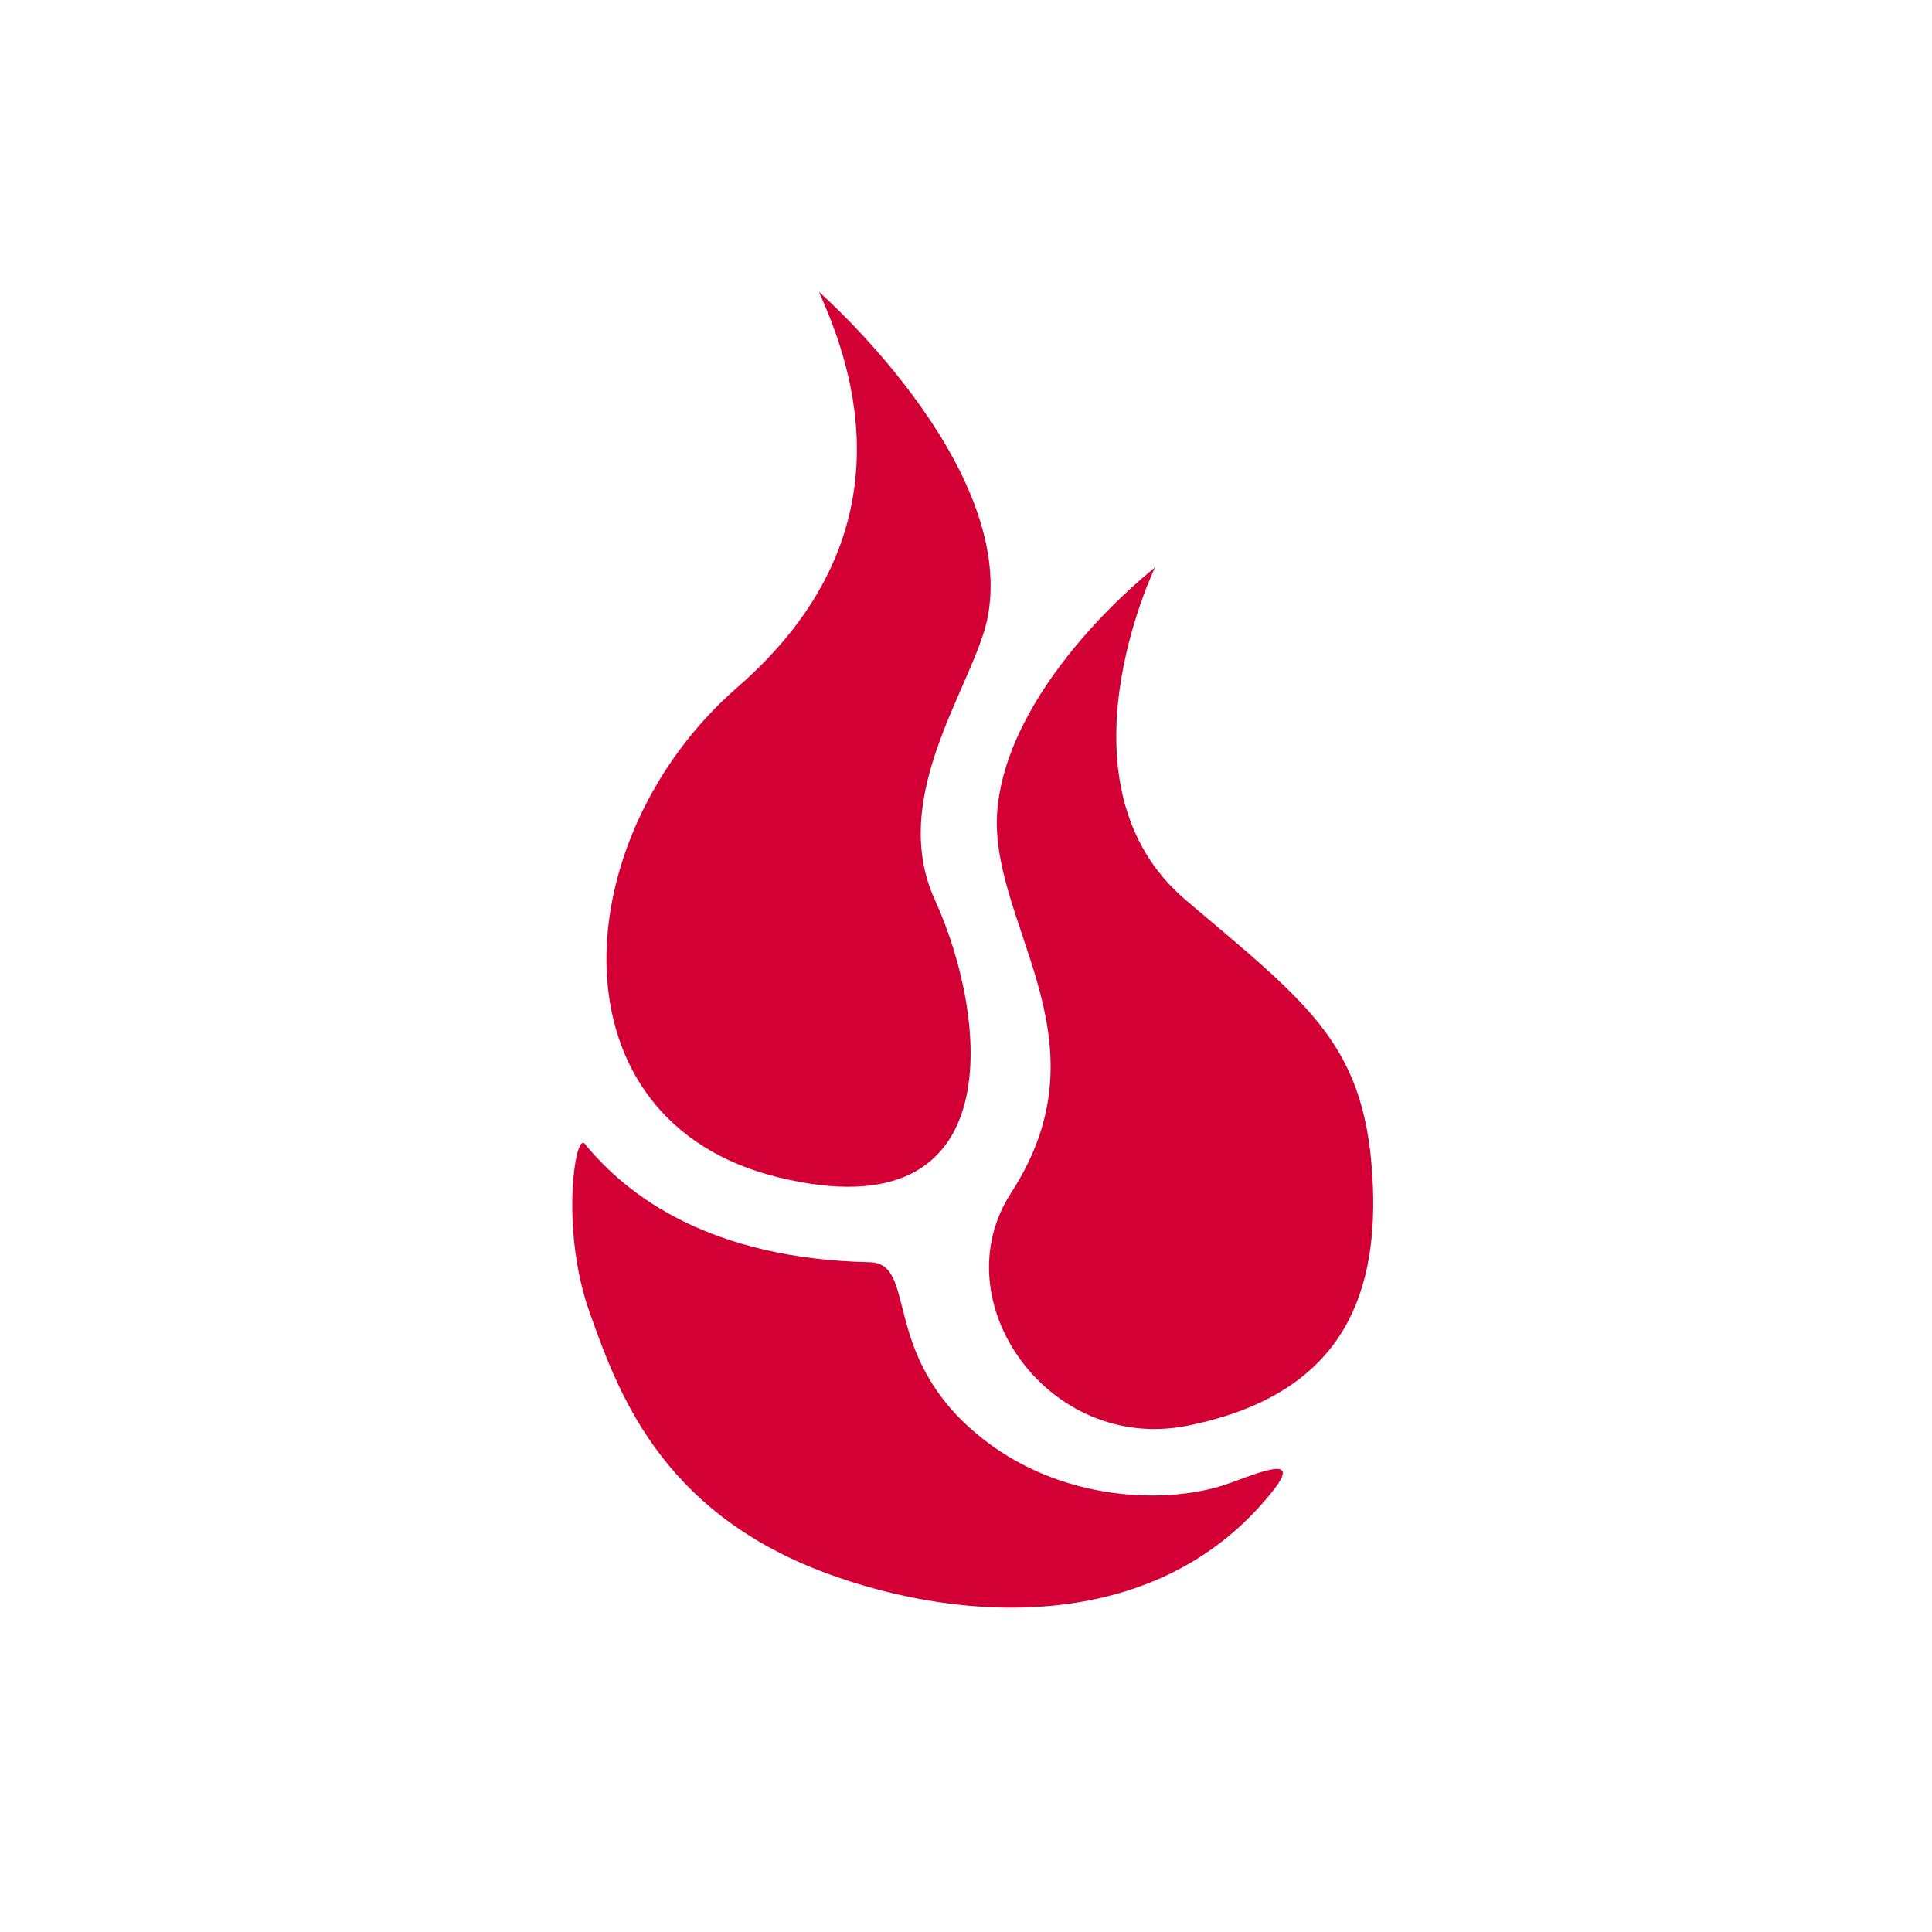 <svg viewBox="0 0 90 90" xmlns="http://www.w3.org/2000/svg"><g fill="none" fill-rule="evenodd"><path fill="#FFF" d="M0 0h90v90H0z"/><g fill="#D30035" fill-rule="nonzero"><path d="M38.147 13.595s9.125 7.978 7.885 15.05c-.552 3.147-4.73 8.347-2.48 13.28 2.437 5.326 3.699 15.584-7.261 12.928C25.48 52.24 26.323 39 34.355 32.013c8.144-7.085 5.394-14.88 3.792-18.418"/><path d="M46.48 37.52c-.605 5.387 5.352 10.752.624 18.043-3.28 5.05 1.75 12.146 8.208 10.853 7.083-1.416 8.835-5.893 8.645-11.093-.248-6.603-2.874-8.438-8.72-13.395-6.32-5.365-1.434-15.49-1.434-15.49s-6.646 5.157-7.323 11.082"/><path d="M27.24 53.28c2 2.459 5.867 5.355 13.27 5.52 2.24.043.49 4.221 4.97 7.981 3.875 3.262 9.093 3.334 11.885 2.28 1.627-.602 3.155-1.186 1.979.326-5.261 6.738-14.397 6.312-20.917 3.874-7.75-2.896-9.699-8.594-10.968-12.146-1.366-3.854-.667-8.387-.219-7.835"/></g></g></svg>